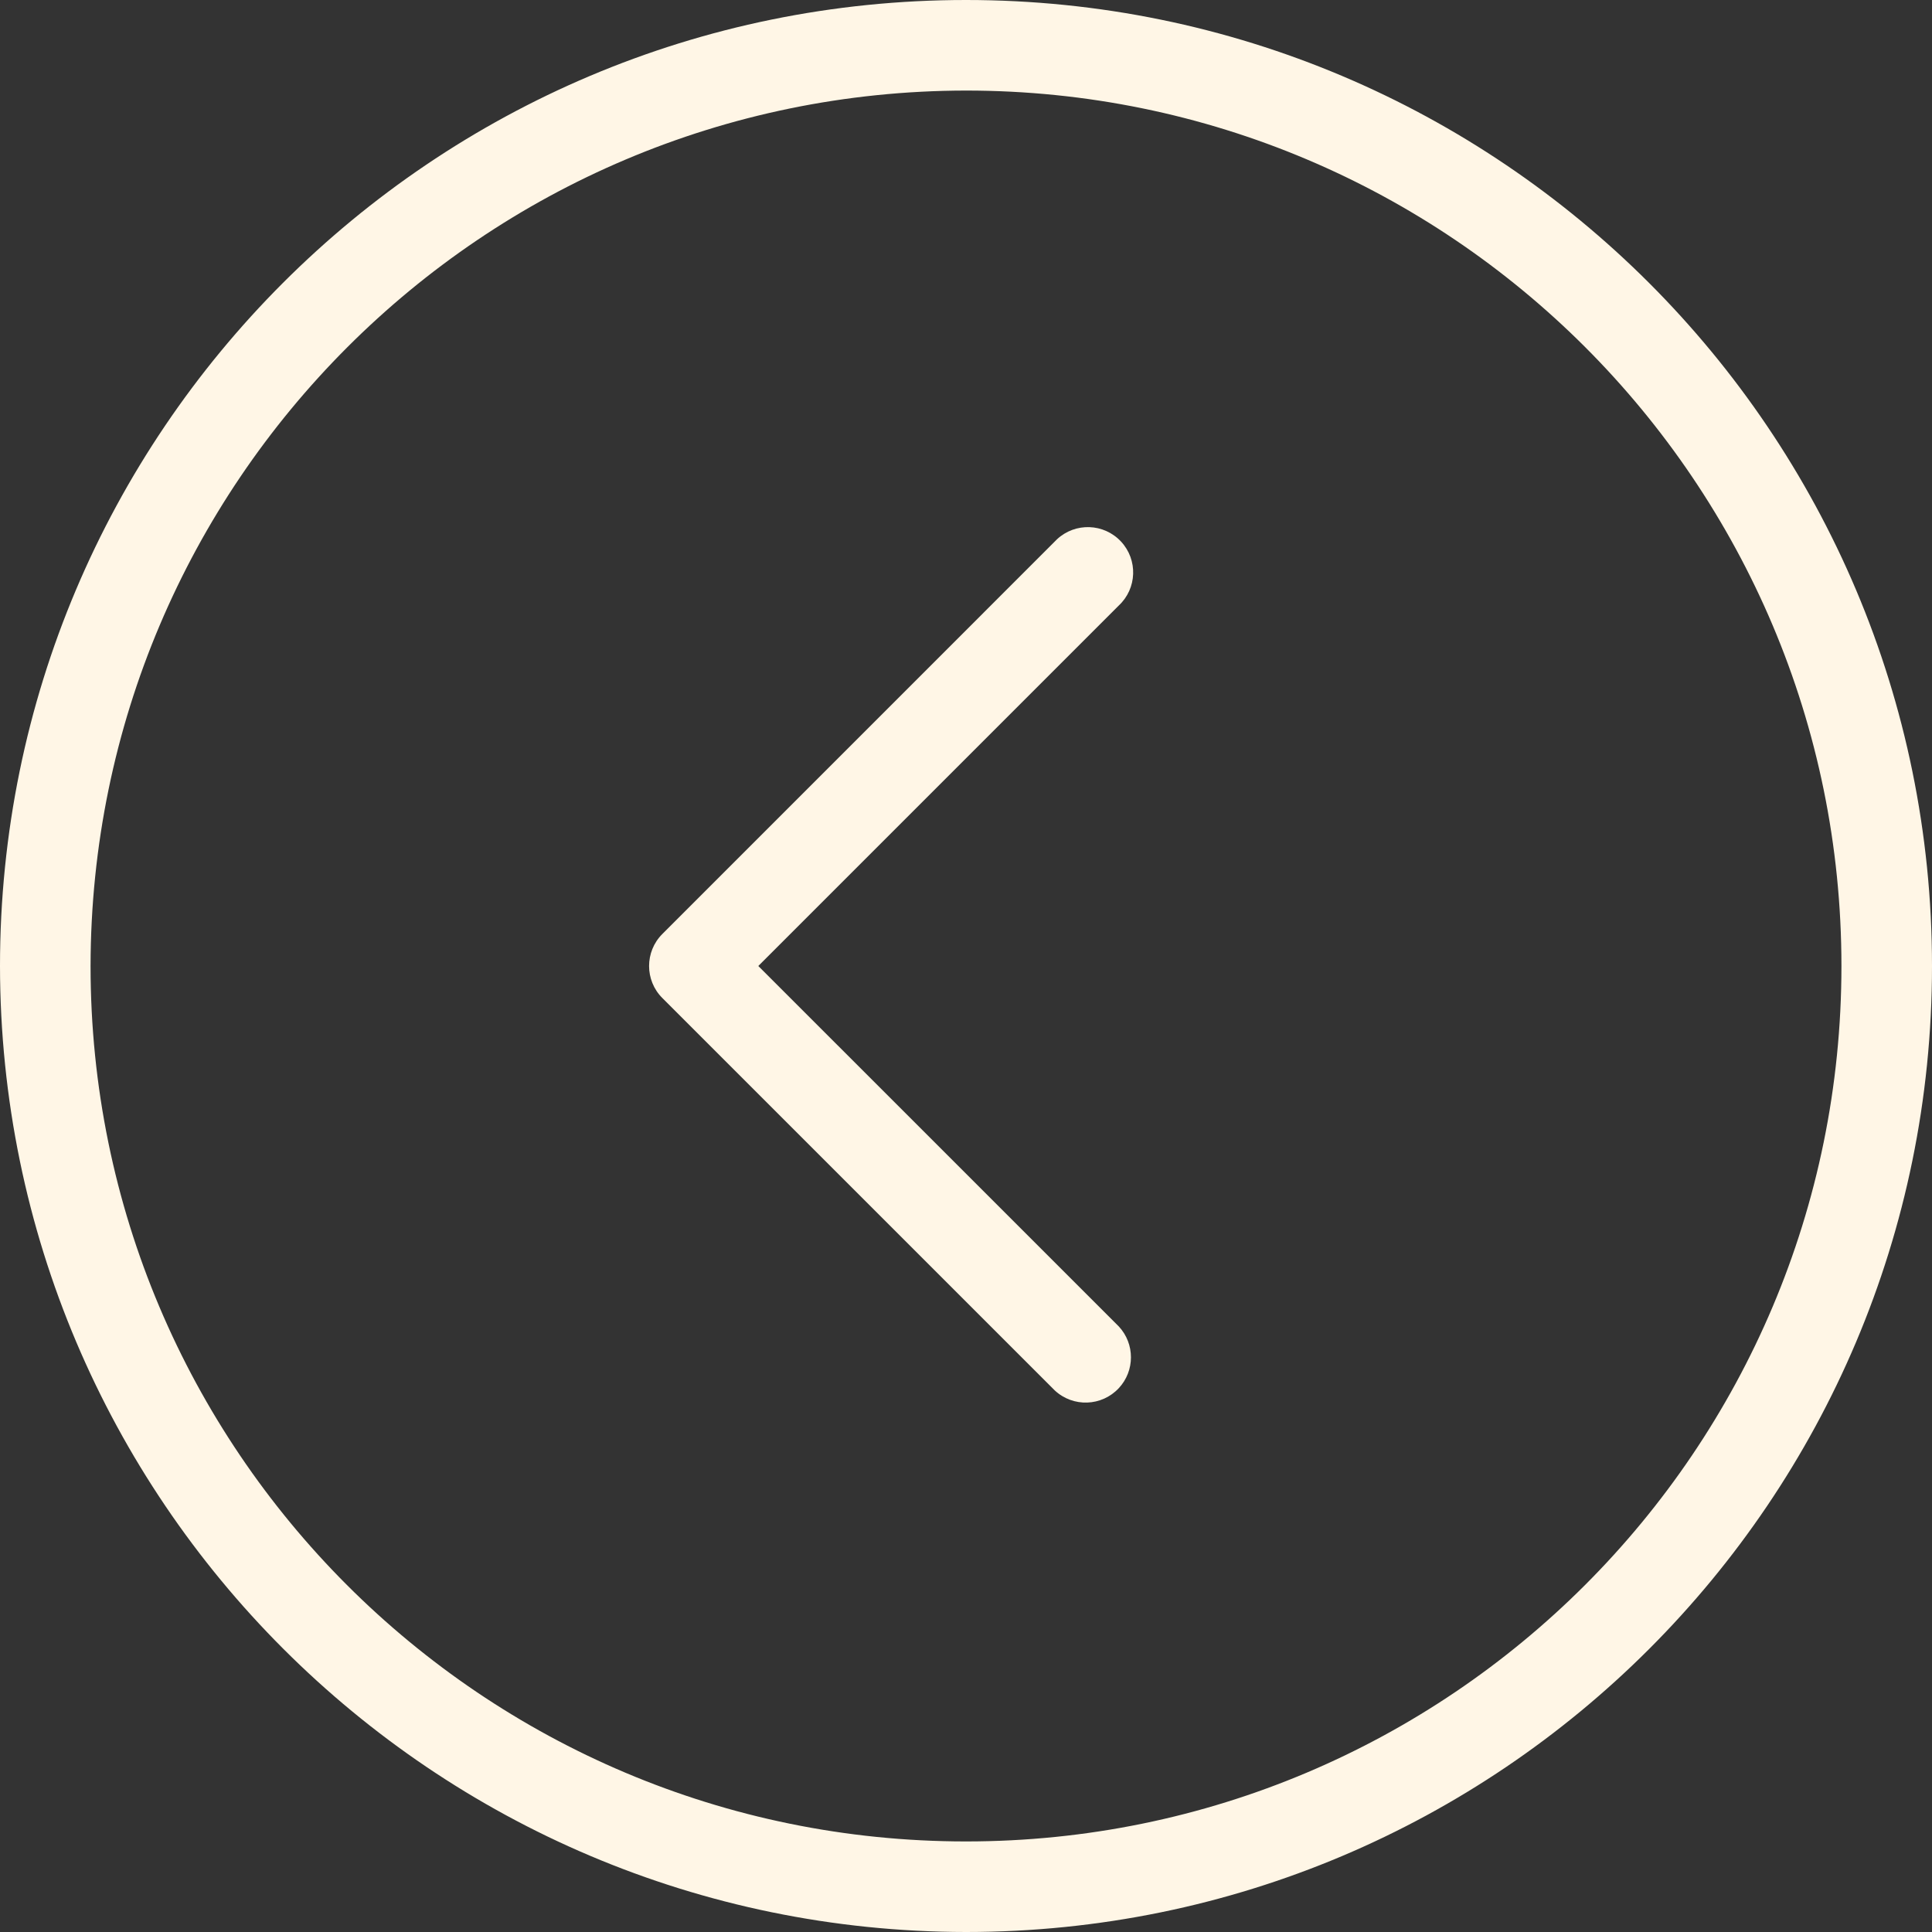 <?xml version="1.0" encoding="utf-8"?>
<!-- Generator: Adobe Illustrator 16.2.0, SVG Export Plug-In . SVG Version: 6.00 Build 0)  -->
<!DOCTYPE svg PUBLIC "-//W3C//DTD SVG 1.1//EN" "http://www.w3.org/Graphics/SVG/1.1/DTD/svg11.dtd">
<svg version="1.1" id="Layer_1" xmlns="http://www.w3.org/2000/svg" xmlns:xlink="http://www.w3.org/1999/xlink" x="0px" y="0px"
	 width="72px" height="72px" viewBox="-18 -18 72 72" enable-background="new -18 -18 72 72" xml:space="preserve">
<rect x="-18" y="-18" width="72" height="72" fill="#333333" stroke="none"/>
<g>
	<path fill="#FFF6E6" d="M18,54c19.882,0,36-16.117,36-36S37.883-18,18-18S-18-1.883-18,18C-17.979,37.873-1.873,53.979,18,54z
		 M18-14.625c18.018,0,32.625,14.607,32.625,32.625c0,18.019-14.607,32.625-32.625,32.625c-18.019,0-32.625-14.606-32.625-32.625
		C-14.603-0.01-0.009-14.604,18-14.625z"/>
	<path fill="#FFF6E6" d="M21.308,33.817c0.683,0.636,1.75,0.598,2.386-0.084c0.604-0.647,0.604-1.652,0-2.301L10.26,18L23.693,4.567
		c0.682-0.636,0.719-1.703,0.084-2.385c-0.636-0.683-1.703-0.72-2.385-0.085c-0.029,0.027-0.058,0.056-0.085,0.085L6.683,16.808
		c-0.658,0.659-0.658,1.727,0,2.385L21.308,33.817z"/>
</g>
</svg>
